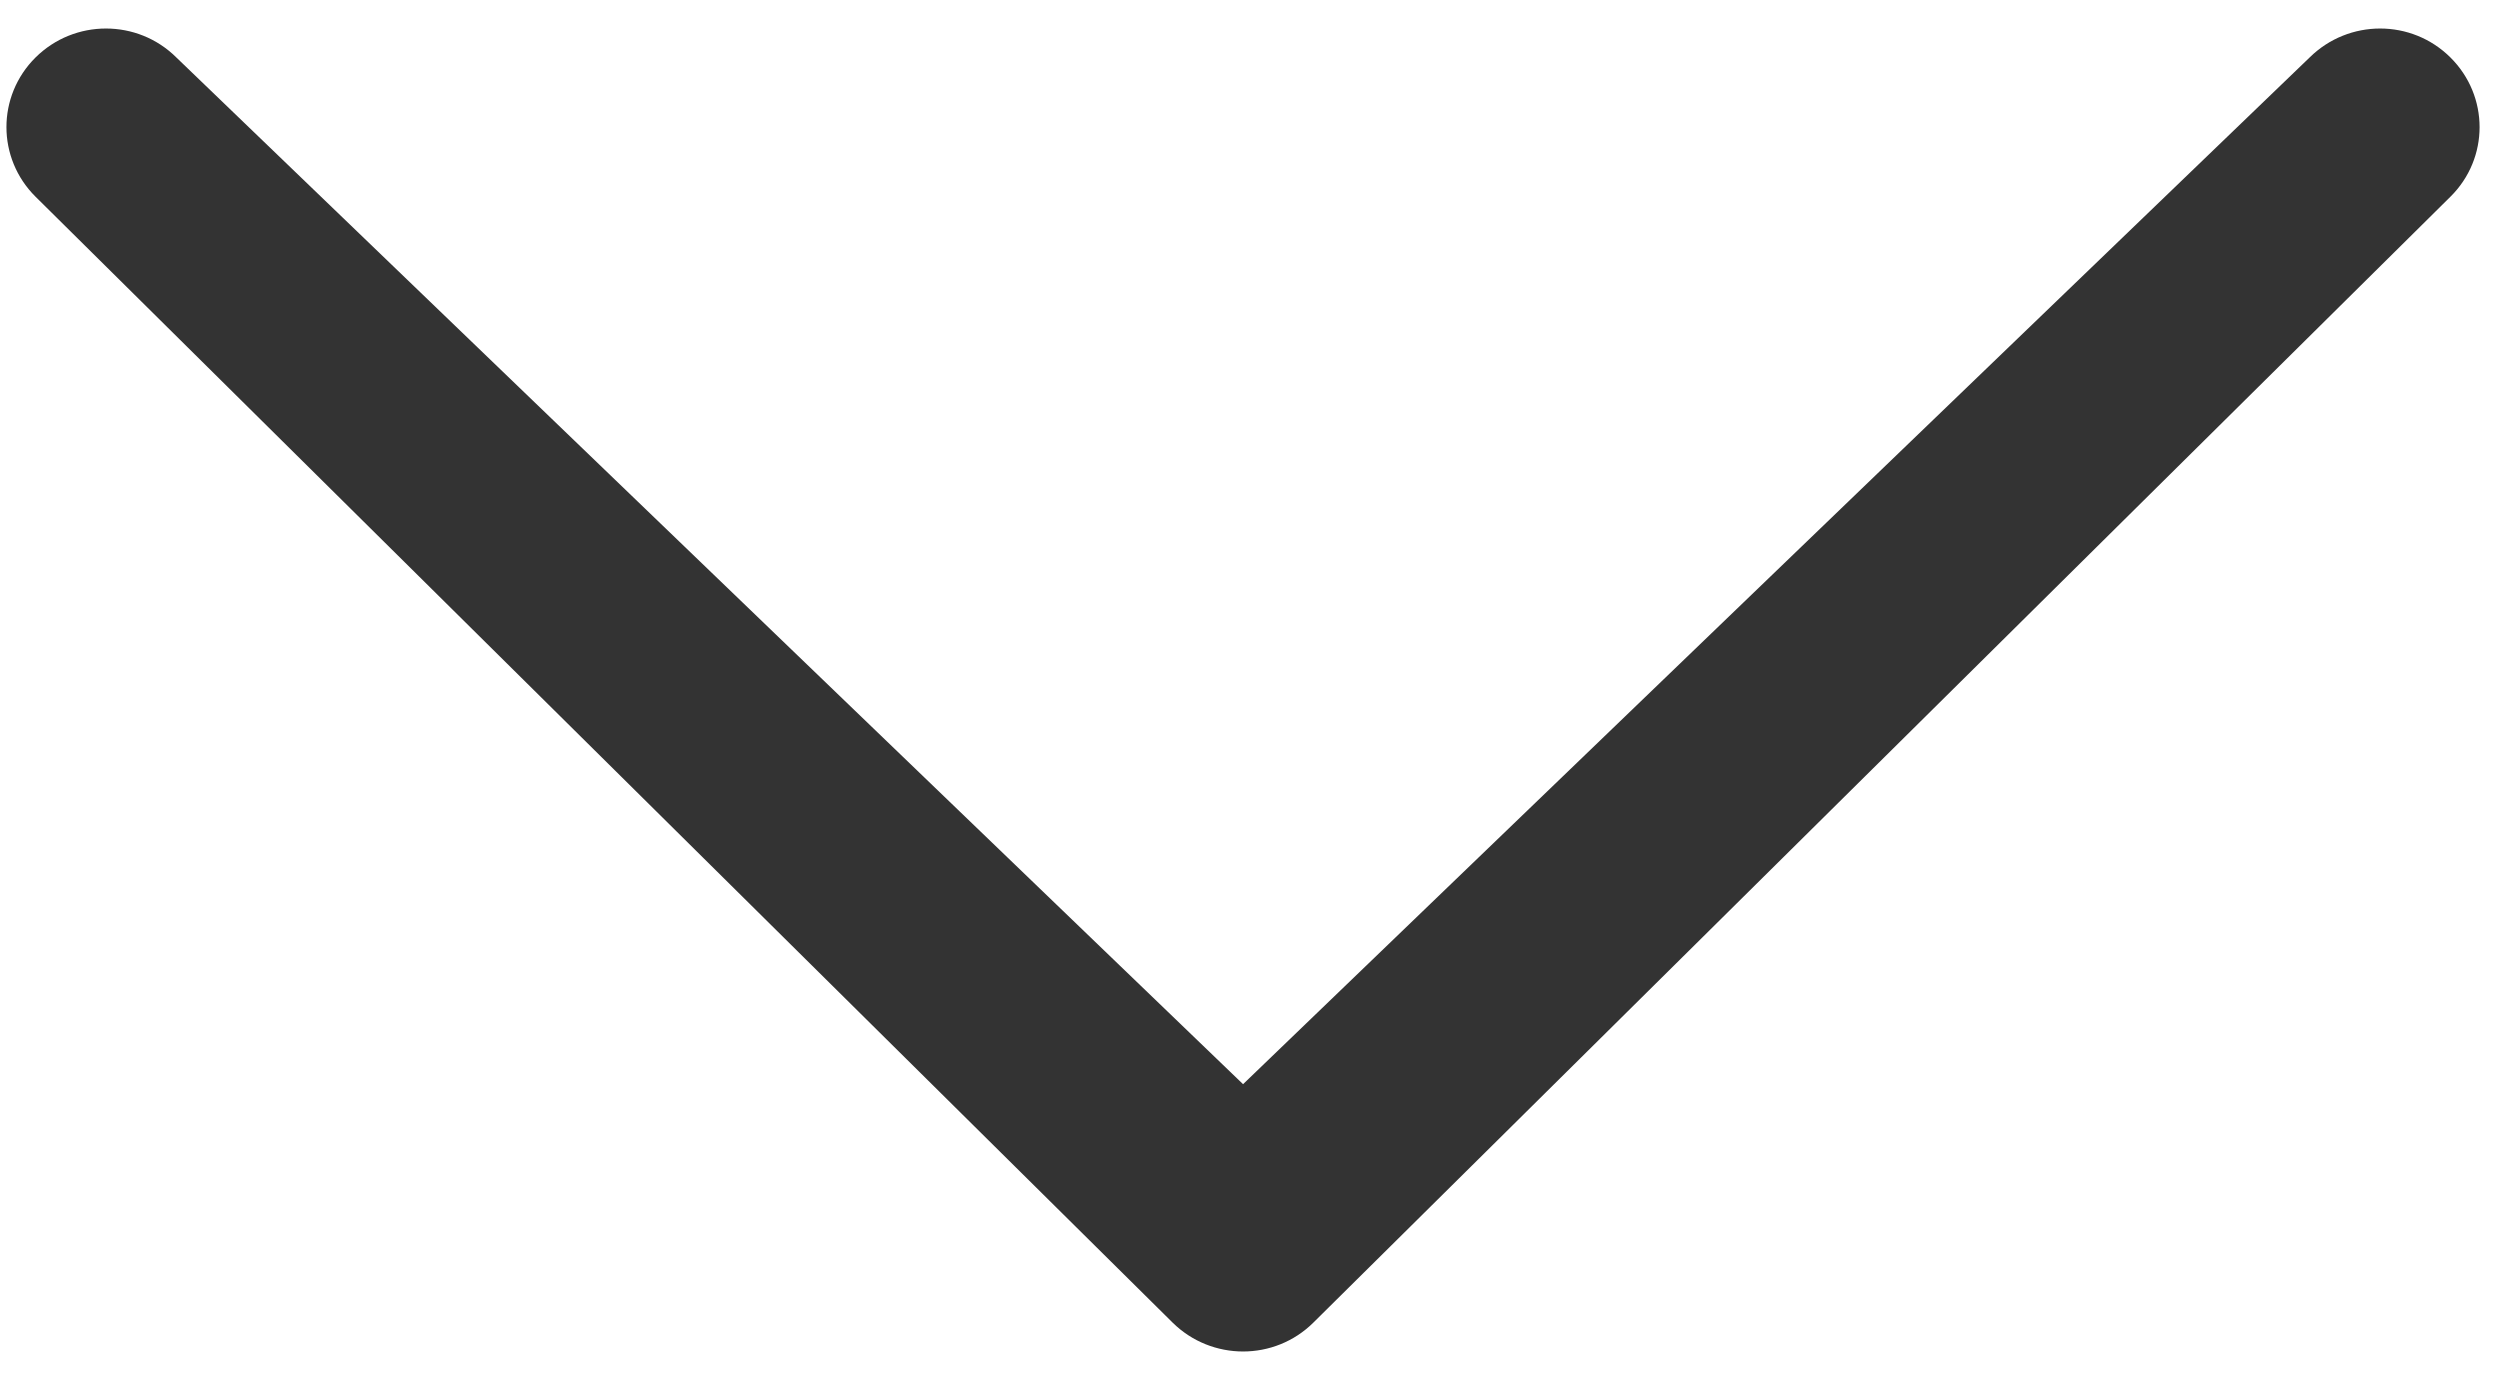 <?xml version="1.0" encoding="UTF-8"?> <svg xmlns="http://www.w3.org/2000/svg" width="49" height="27" viewBox="0 0 49 27" fill="none"> <path d="M45.269 1.126C46.036 0.37 47.267 0.37 48.028 1.126C48.789 1.881 48.792 3.101 48.028 3.856L25.742 25.923C24.981 26.678 23.749 26.678 22.983 25.923L0.697 3.856C-0.064 3.101 -0.064 1.881 0.697 1.126C1.46 0.37 2.695 0.37 3.456 1.126L24.364 21.25L45.269 1.126Z" fill="#333333"></path> </svg> 